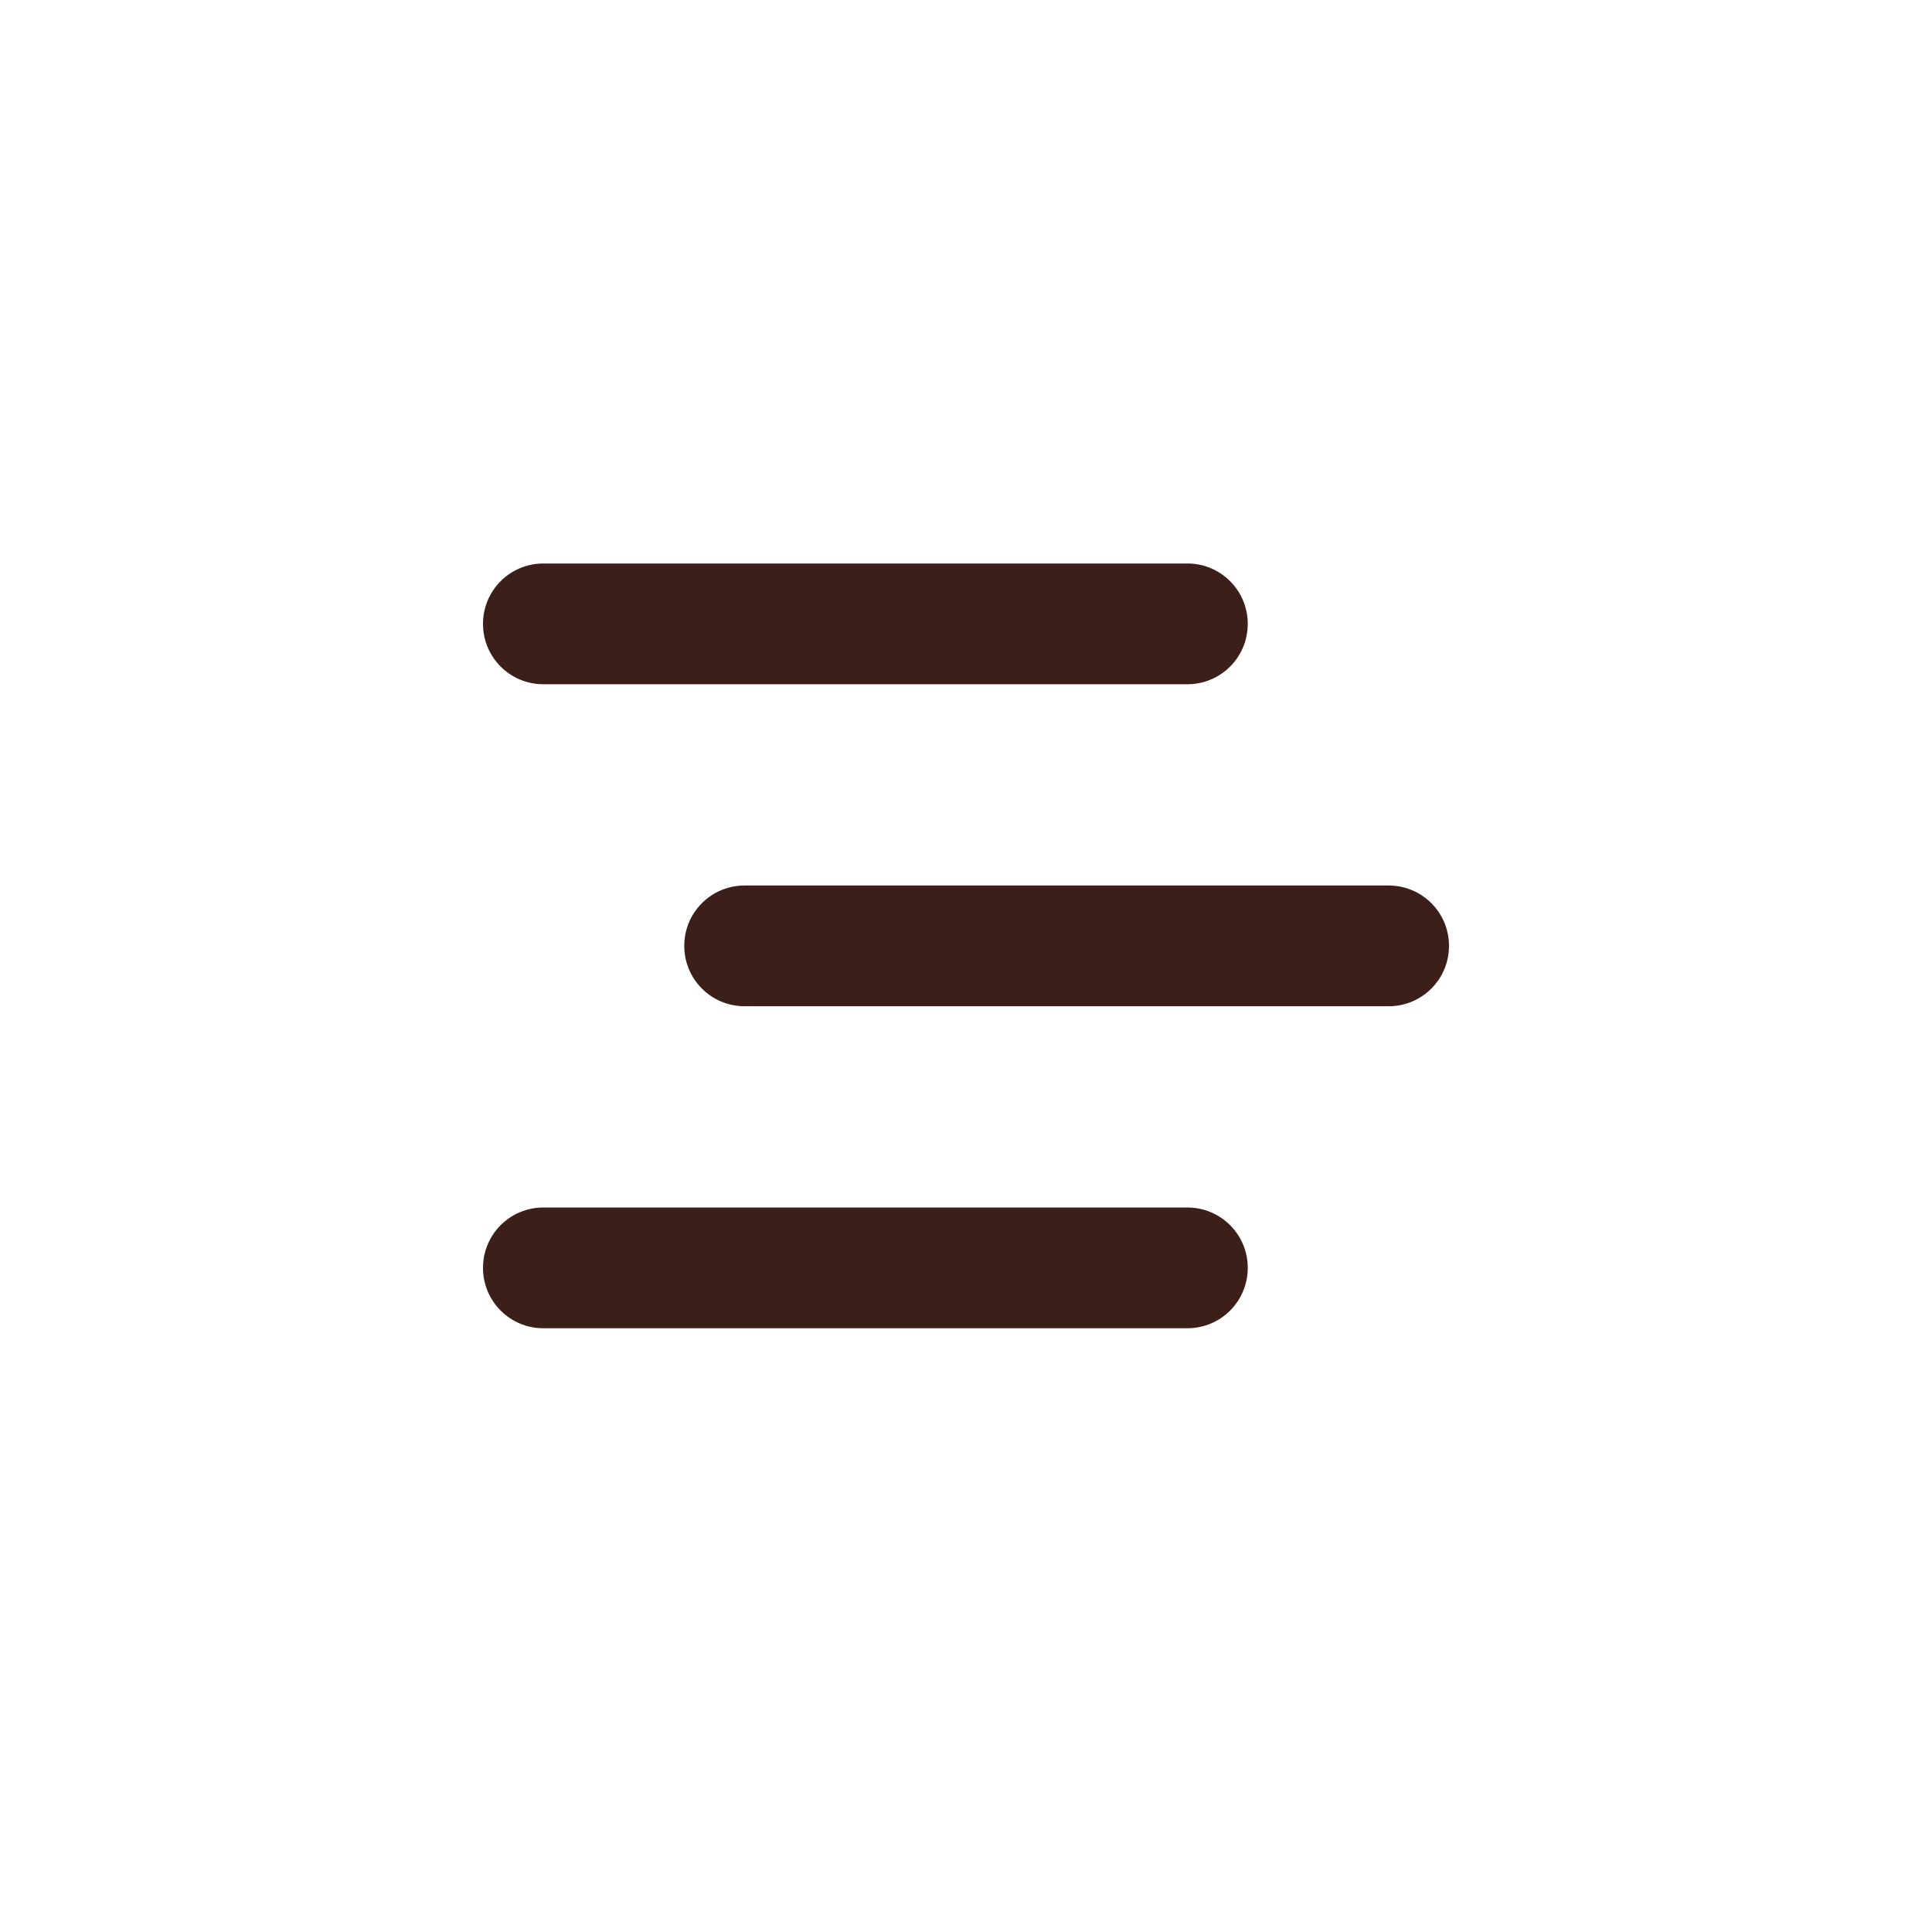 <?xml version="1.0" encoding="UTF-8"?> <svg xmlns="http://www.w3.org/2000/svg" width="48" height="48" viewBox="0 0 48 48" fill="none"><path d="M12 15.5C12 14.67 12.67 14 13.5 14H29.5C30.33 14 31 14.67 31 15.5C31 16.33 30.33 17 29.5 17H13.5C12.67 17 12 16.33 12 15.5ZM29.5 30H13.5C12.67 30 12 30.67 12 31.5C12 32.33 12.67 33 13.5 33H29.5C30.33 33 31 32.33 31 31.5C31 30.67 30.33 30 29.5 30ZM34.5 22H18.5C17.67 22 17 22.67 17 23.5C17 24.33 17.67 25 18.5 25H34.5C35.33 25 36 24.33 36 23.5C36 22.67 35.33 22 34.5 22Z" fill="#3C1F18"></path></svg> 